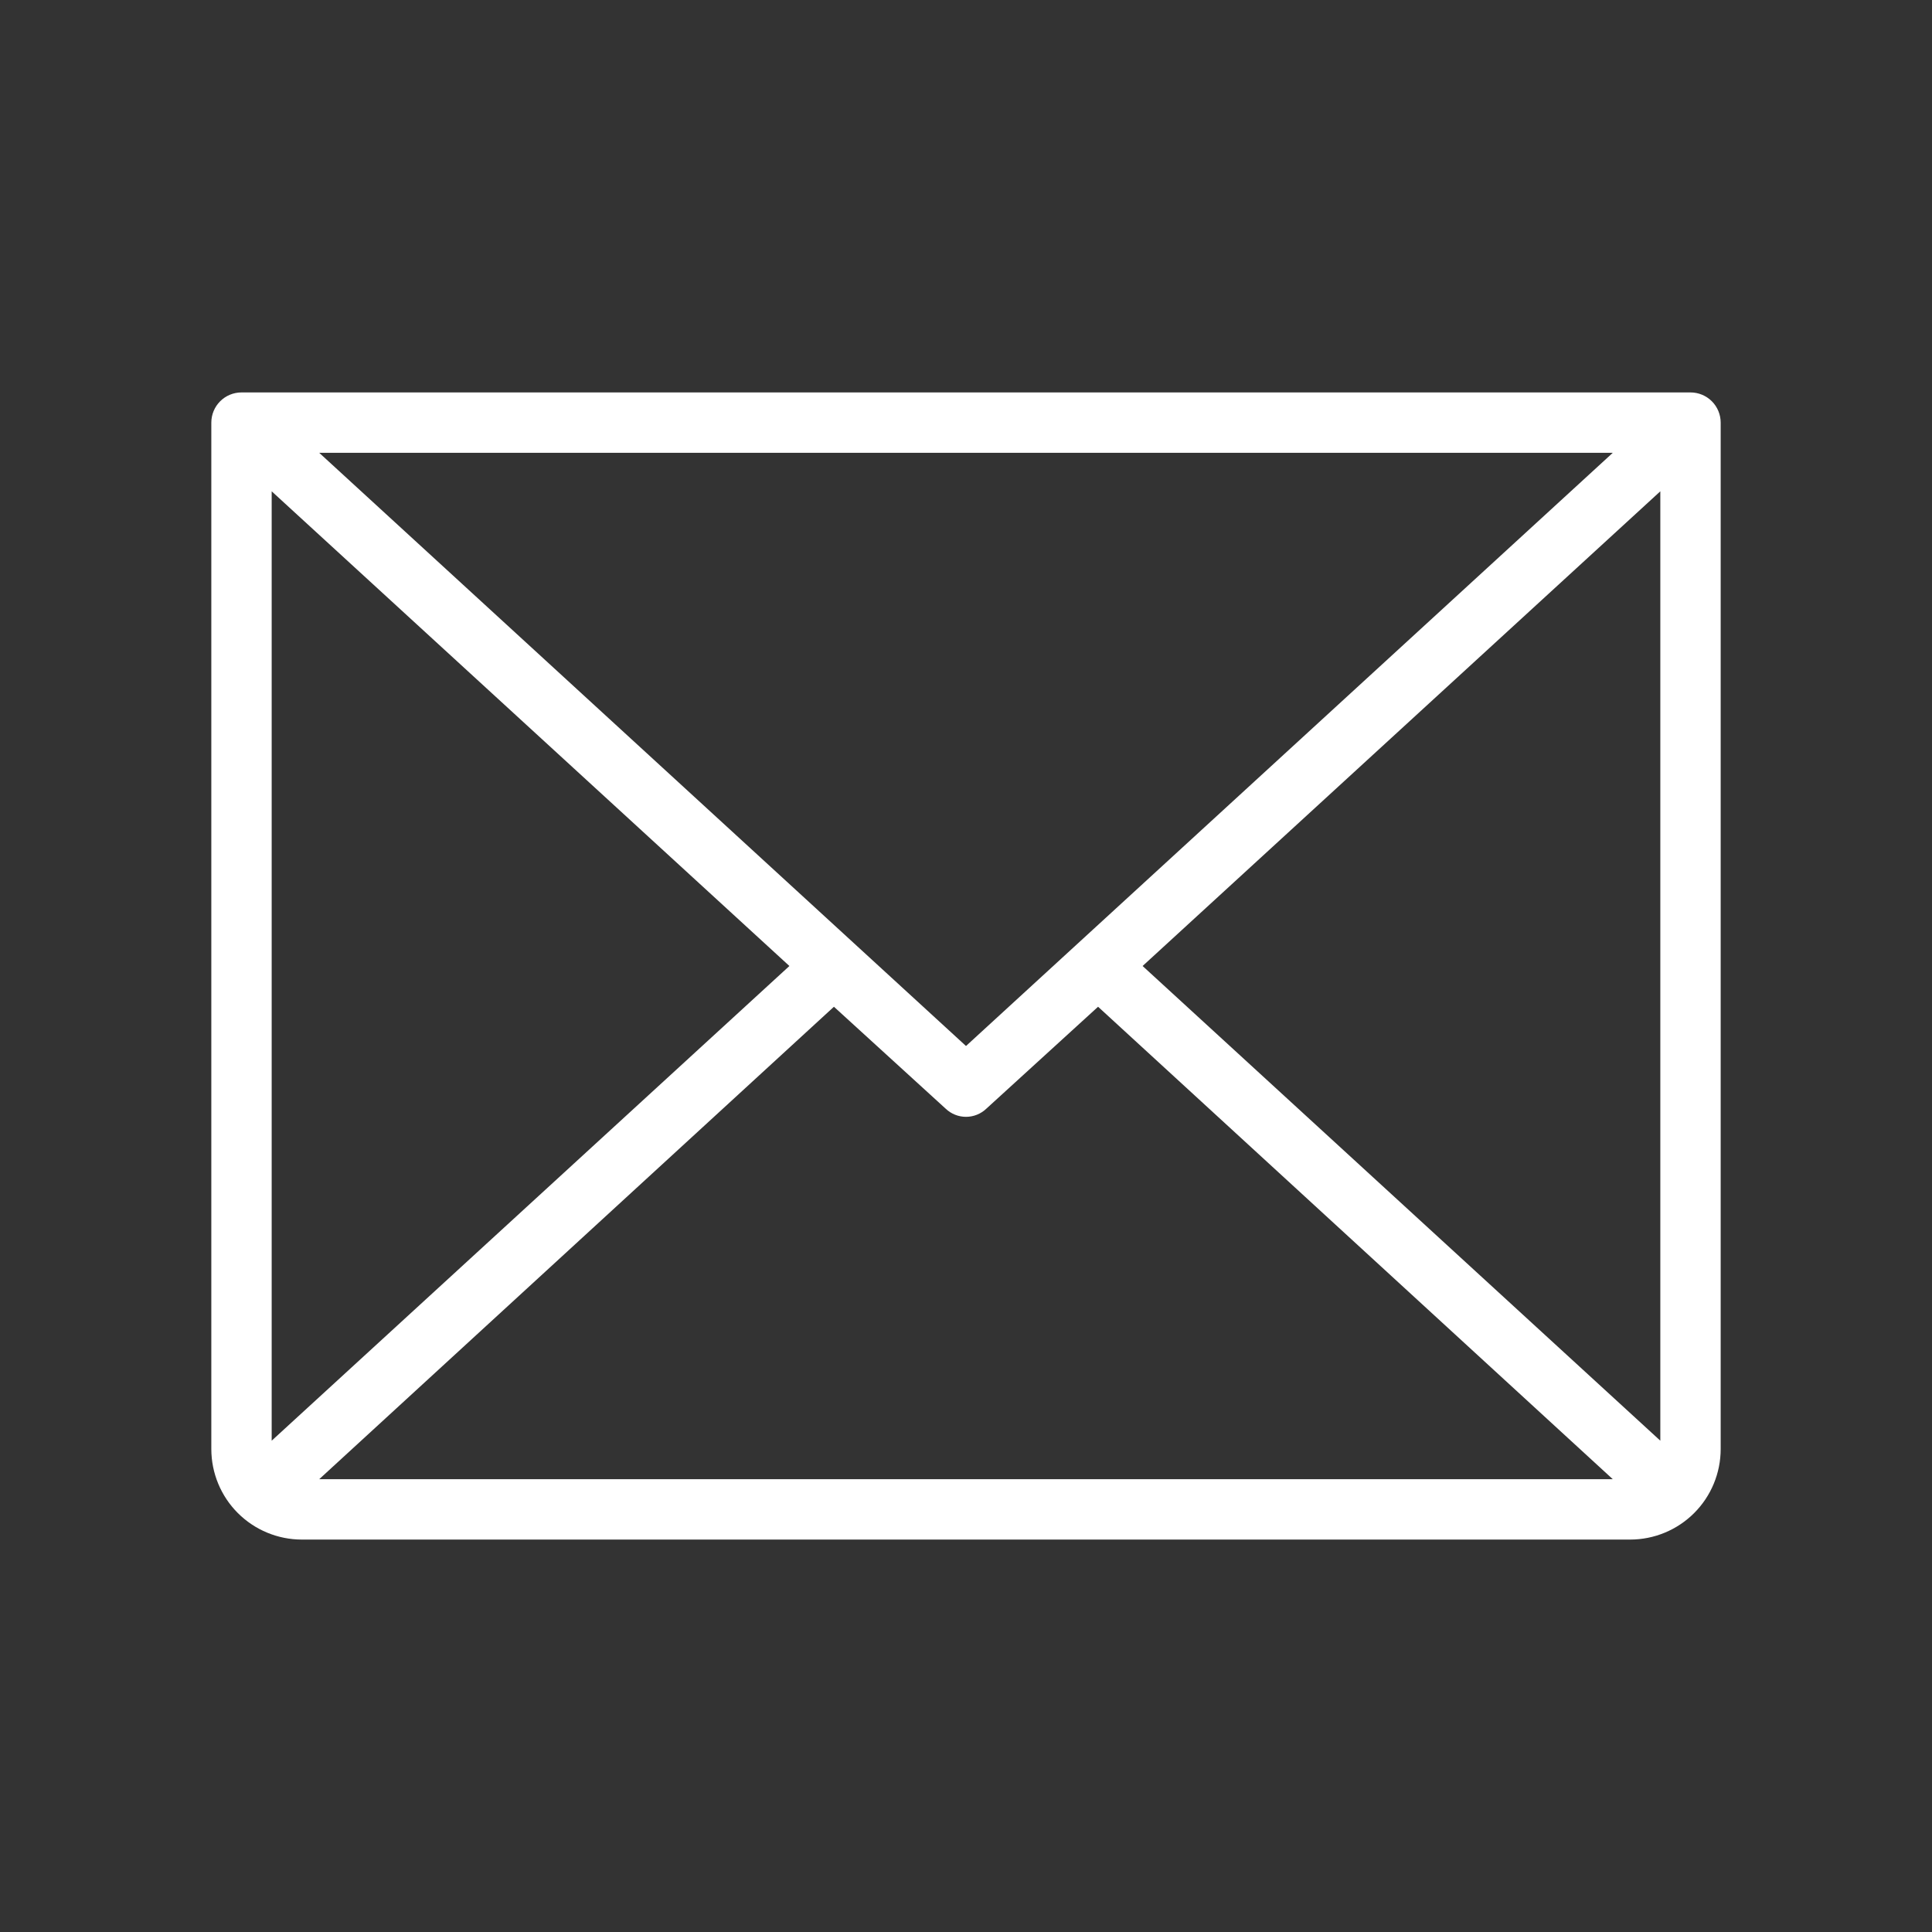 <svg width="100" height="100" viewBox="0 0 100 100" fill="none" xmlns="http://www.w3.org/2000/svg">
<rect x="0" y="0" width="100" height="100" fill="#333333" stroke="none"/>
<path d="M87.5 20.312H12.5C12.086 20.312 11.688 20.477 11.395 20.77C11.102 21.063 10.938 21.461 10.938 21.875V75C10.938 76.243 11.431 77.436 12.31 78.315C13.19 79.194 14.382 79.688 15.625 79.688H84.375C85.618 79.688 86.811 79.194 87.69 78.315C88.569 77.436 89.062 76.243 89.062 75V21.875C89.062 21.461 88.898 21.063 88.605 20.77C88.312 20.477 87.914 20.312 87.5 20.312ZM50 54.141L16.523 23.438H83.477L50 54.141ZM40.859 50L14.062 74.57V25.43L40.859 50ZM43.164 52.109L48.945 57.383C49.229 57.655 49.607 57.807 50 57.807C50.393 57.807 50.771 57.655 51.055 57.383L56.836 52.109L83.477 76.562H16.523L43.164 52.109ZM59.141 50L85.938 25.43V74.57L59.141 50Z" fill="white"/>
</svg>
